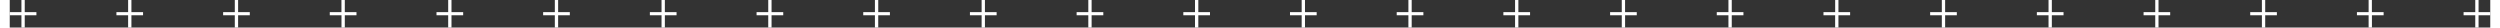 <svg xmlns="http://www.w3.org/2000/svg" id="Header_Footer611e96265d1dd" data-name="Header/Footer" viewBox="0 0 1727.07 19.15" aria-hidden="true" width="1727px" height="19px"><rect x="0" y="0" width="1727.07" height="19.15" fill="#333333" stroke="none"/><defs><linearGradient class="cerosgradient" data-cerosgradient="true" id="CerosGradient_id29d33826d" gradientUnits="userSpaceOnUse" x1="50%" y1="100%" x2="50%" y2="0%"><stop offset="0%" stop-color="#d1d1d1"/><stop offset="100%" stop-color="#d1d1d1"/></linearGradient><linearGradient/><style>.cls-1-611e96265d1dd{fill:#fff;}</style></defs><path class="cls-1-611e96265d1dd" d="M868.62,795.47v8.46h8.13v2.16h-8.13v8.53h-2.3v-8.53h-8.14v-2.16h8.14v-8.46Z" transform="translate(-858.18 -795.47)"/><path class="cls-1-611e96265d1dd" d="M942.9,795.47v8.46H951v2.16H942.9v8.53h-2.3v-8.53h-8.14v-2.16h8.14v-8.46Z" transform="translate(-858.18 -795.47)"/><path class="cls-1-611e96265d1dd" d="M1017.18,795.47v8.46h8.14v2.16h-8.14v8.53h-2.3v-8.53h-8.13v-2.16h8.13v-8.46Z" transform="translate(-858.18 -795.47)"/><path class="cls-1-611e96265d1dd" d="M1091.47,795.47v8.46h8.13v2.16h-8.13v8.53h-2.31v-8.53H1081v-2.16h8.13v-8.46Z" transform="translate(-858.18 -795.47)"/><path class="cls-1-611e96265d1dd" d="M1165.75,795.47v8.46h8.13v2.16h-8.13v8.53h-2.3v-8.53h-8.14v-2.16h8.14v-8.46Z" transform="translate(-858.18 -795.47)"/><path class="cls-1-611e96265d1dd" d="M1240,795.47v8.46h8.14v2.16H1240v8.53h-2.3v-8.53h-8.14v-2.16h8.14v-8.46Z" transform="translate(-858.18 -795.47)"/><path class="cls-1-611e96265d1dd" d="M1314.31,795.47v8.46h8.14v2.16h-8.14v8.53H1312v-8.53h-8.13v-2.16H1312v-8.46Z" transform="translate(-858.18 -795.47)"/><path class="cls-1-611e96265d1dd" d="M1388.6,795.47v8.46h8.13v2.16h-8.13v8.53h-2.31v-8.53h-8.13v-2.16h8.13v-8.46Z" transform="translate(-858.18 -795.47)"/><path class="cls-1-611e96265d1dd" d="M1462.88,795.47v8.46H1471v2.16h-8.13v8.53h-2.31v-8.53h-8.13v-2.16h8.13v-8.46Z" transform="translate(-858.18 -795.47)"/><path class="cls-1-611e96265d1dd" d="M1537.16,795.47v8.46h8.14v2.16h-8.14v8.53h-2.3v-8.53h-8.14v-2.16h8.14v-8.46Z" transform="translate(-858.18 -795.47)"/><path class="cls-1-611e96265d1dd" d="M1611.44,795.47v8.46h8.14v2.16h-8.14v8.53h-2.3v-8.53H1601v-2.16h8.14v-8.46Z" transform="translate(-858.18 -795.47)"/><path class="cls-1-611e96265d1dd" d="M1685.73,795.47v8.46h8.13v2.16h-8.13v8.53h-2.31v-8.53h-8.13v-2.16h8.13v-8.46Z" transform="translate(-858.18 -795.47)"/><path class="cls-1-611e96265d1dd" d="M1760,795.47v8.46h8.13v2.16H1760v8.53h-2.31v-8.53h-8.13v-2.16h8.13v-8.46Z" transform="translate(-858.18 -795.47)"/><path class="cls-1-611e96265d1dd" d="M1834.29,795.47v8.46h8.14v2.16h-8.14v8.53H1832v-8.53h-8.14v-2.16H1832v-8.46Z" transform="translate(-858.18 -795.47)"/><path class="cls-1-611e96265d1dd" d="M1908.57,795.47v8.46h8.14v2.16h-8.14v8.53h-2.3v-8.53h-8.14v-2.16h8.14v-8.46Z" transform="translate(-858.18 -795.47)"/><path class="cls-1-611e96265d1dd" d="M1982.86,795.47v8.46H1991v2.16h-8.13v8.53h-2.31v-8.53h-8.13v-2.16h8.13v-8.46Z" transform="translate(-858.18 -795.47)"/><path class="cls-1-611e96265d1dd" d="M2057.14,795.47v8.46h8.13v2.16h-8.13v8.53h-2.31v-8.53h-8.13v-2.16h8.13v-8.46Z" transform="translate(-858.18 -795.47)"/><path class="cls-1-611e96265d1dd" d="M2131.42,795.47v8.46h8.13v2.16h-8.13v8.53h-2.3v-8.53H2121v-2.16h8.14v-8.46Z" transform="translate(-858.18 -795.47)"/><path class="cls-1-611e96265d1dd" d="M2205.7,795.47v8.46h8.14v2.16h-8.14v8.53h-2.3v-8.53h-8.14v-2.16h8.14v-8.46Z" transform="translate(-858.18 -795.47)"/><path class="cls-1-611e96265d1dd" d="M2280,795.47v8.46h8.14v2.16H2280v8.53h-2.3v-8.53h-8.13v-2.16h8.13v-8.46Z" transform="translate(-858.18 -795.47)"/><path class="cls-1-611e96265d1dd" d="M2354.27,795.47v8.46h8.13v2.16h-8.13v8.53H2352v-8.53h-8.13v-2.16H2352v-8.46Z" transform="translate(-858.18 -795.47)"/><path class="cls-1-611e96265d1dd" d="M2428.55,795.47v8.46h8.13v2.16h-8.13v8.53h-2.3v-8.53h-8.14v-2.16h8.14v-8.46Z" transform="translate(-858.18 -795.47)"/><path class="cls-1-611e96265d1dd" d="M2502.83,795.47v8.46H2511v2.16h-8.14v8.53h-2.3v-8.53h-8.14v-2.16h8.14v-8.46Z" transform="translate(-858.18 -795.47)"/><path class="cls-1-611e96265d1dd" d="M2577.11,795.47v8.46h8.14v2.16h-8.14v8.53h-2.3v-8.53h-8.13v-2.16h8.13v-8.46Z" transform="translate(-858.18 -795.47)"/></svg>